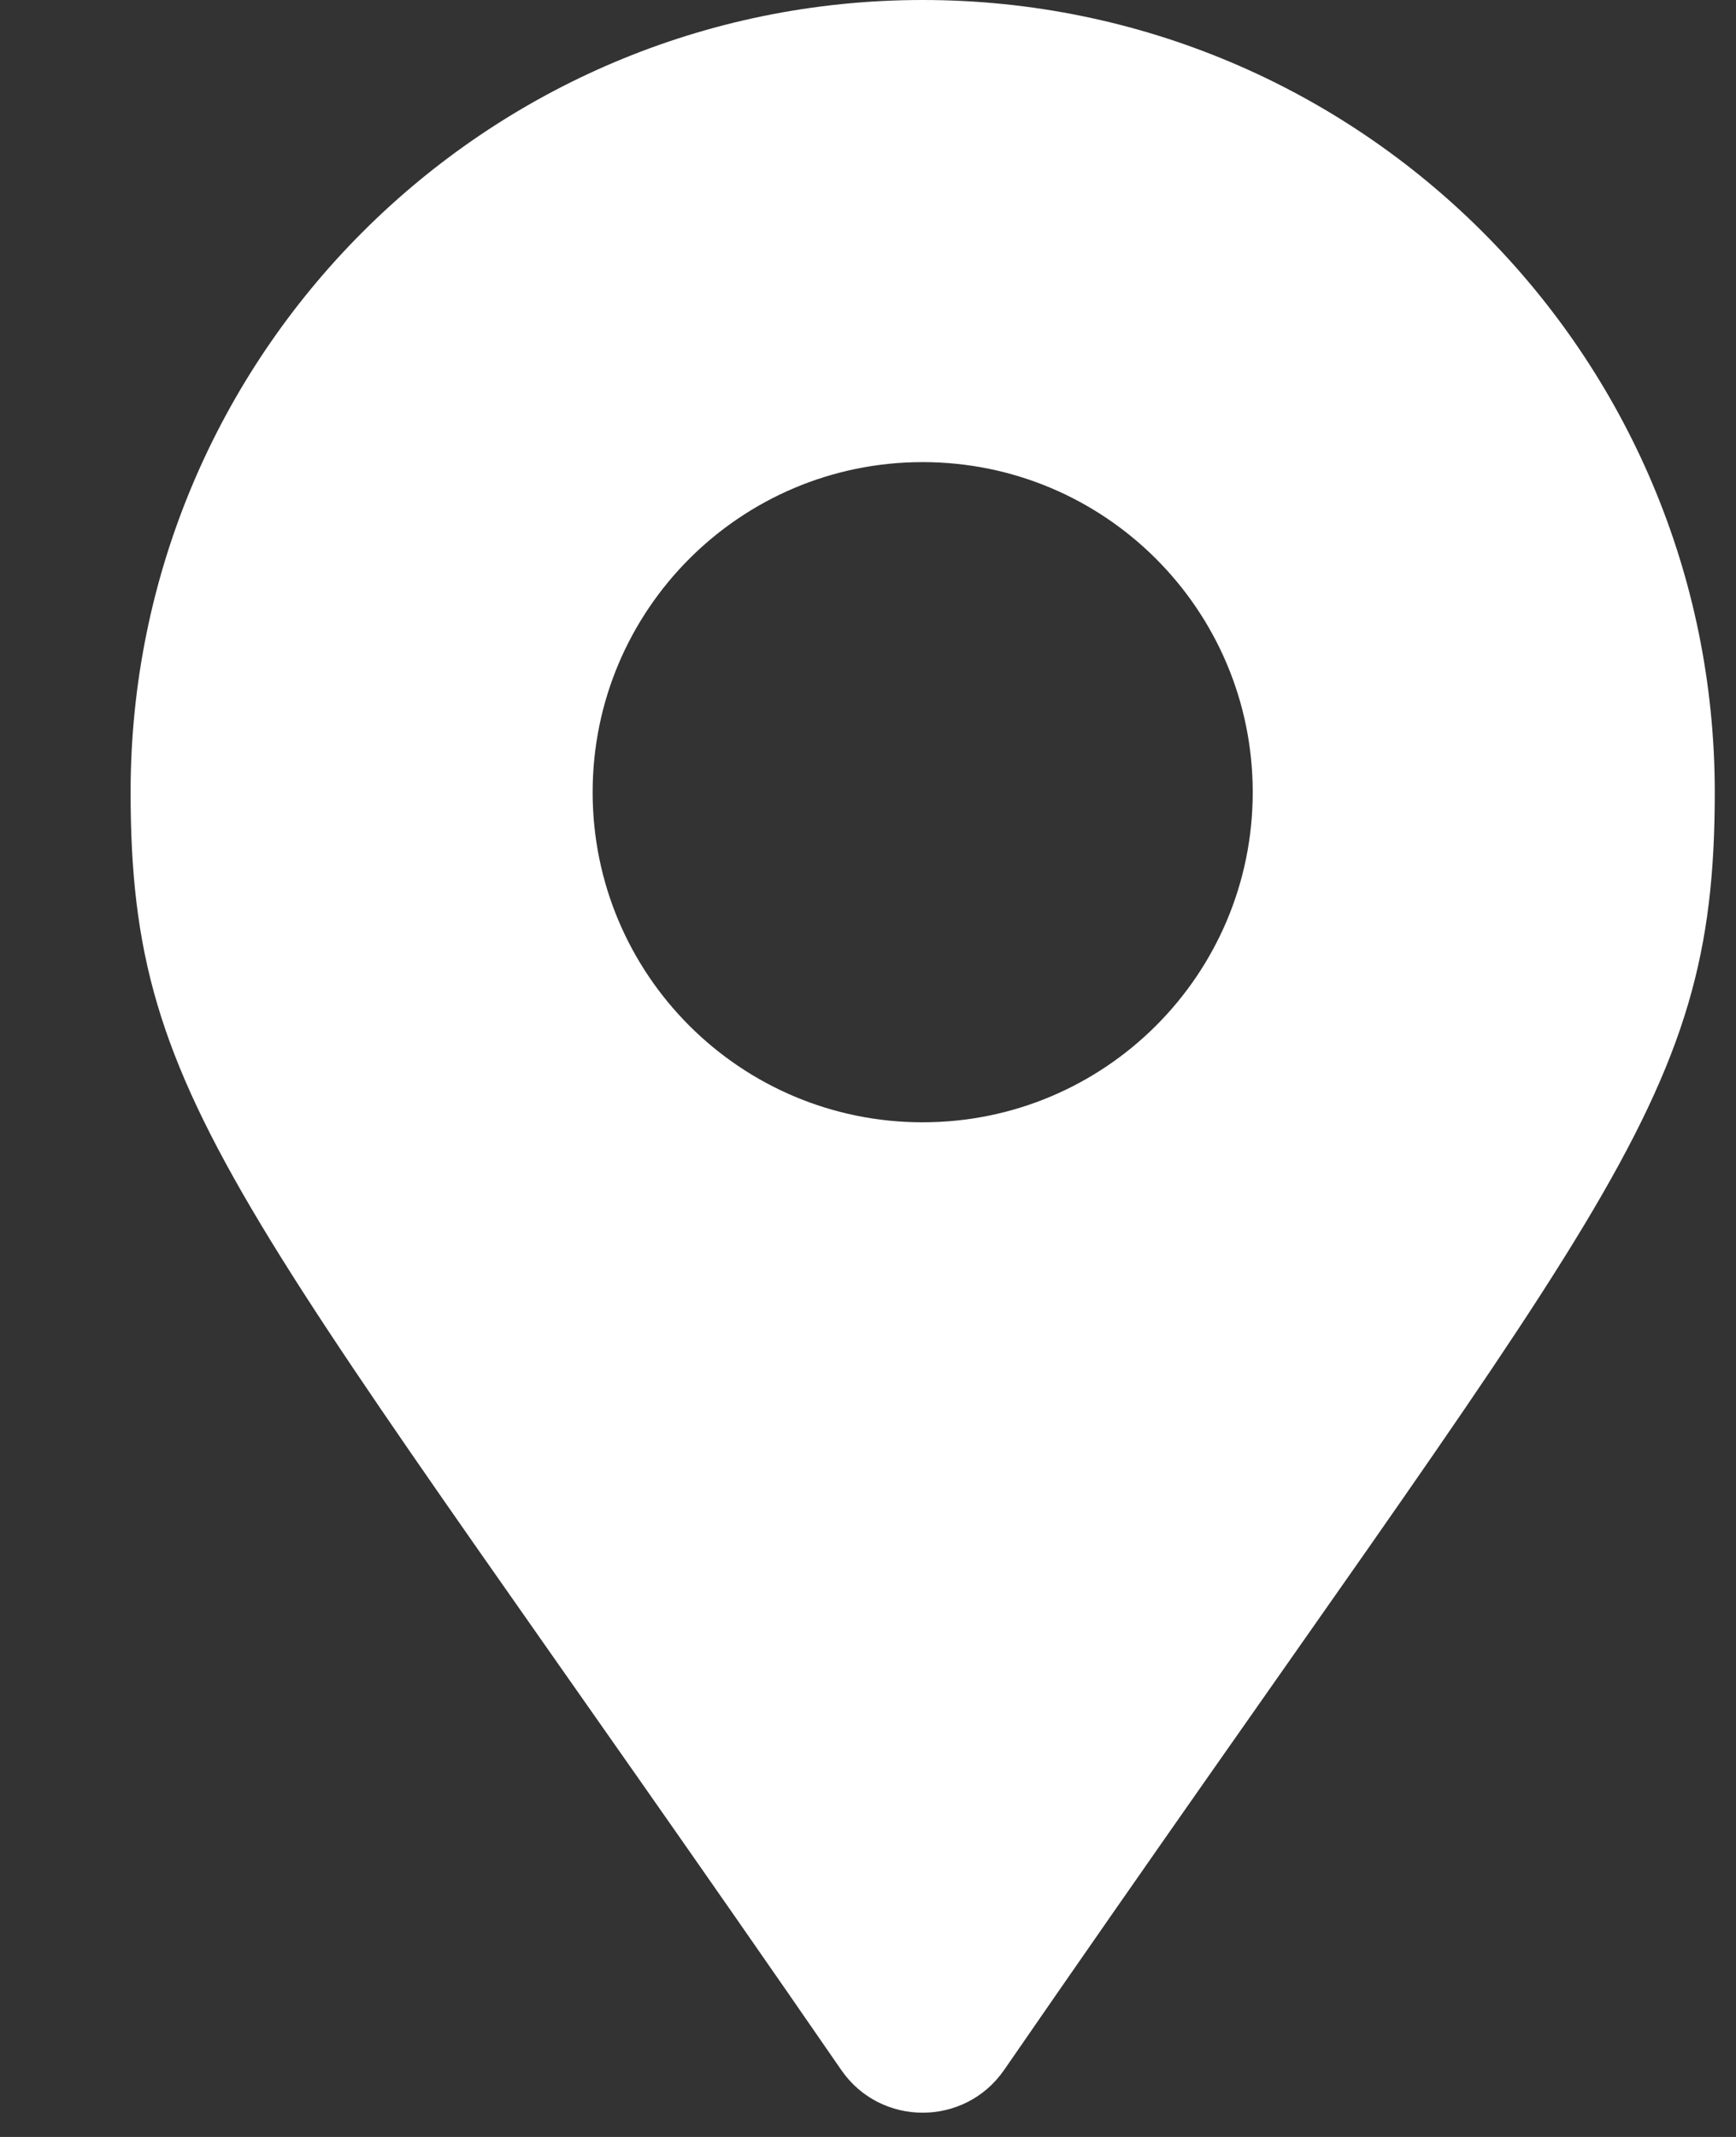 <svg width="13" height="16" viewBox="0 0 13 16" fill="none" xmlns="http://www.w3.org/2000/svg">
<rect x="0" y="0" width="13" height="16" fill="#333333" stroke="none"/>
<path d="M6.3 15.499C1.811 8.991 0.978 8.323 0.978 5.932C0.978 2.656 3.633 0 6.909 0C10.185 0 12.841 2.656 12.841 5.932C12.841 8.323 12.008 8.991 7.519 15.499C7.224 15.925 6.594 15.925 6.3 15.499ZM6.909 8.403C8.274 8.403 9.381 7.297 9.381 5.932C9.381 4.567 8.274 3.46 6.909 3.46C5.544 3.46 4.438 4.567 4.438 5.932C4.438 7.297 5.544 8.403 6.909 8.403Z" fill="white"/>
</svg>
